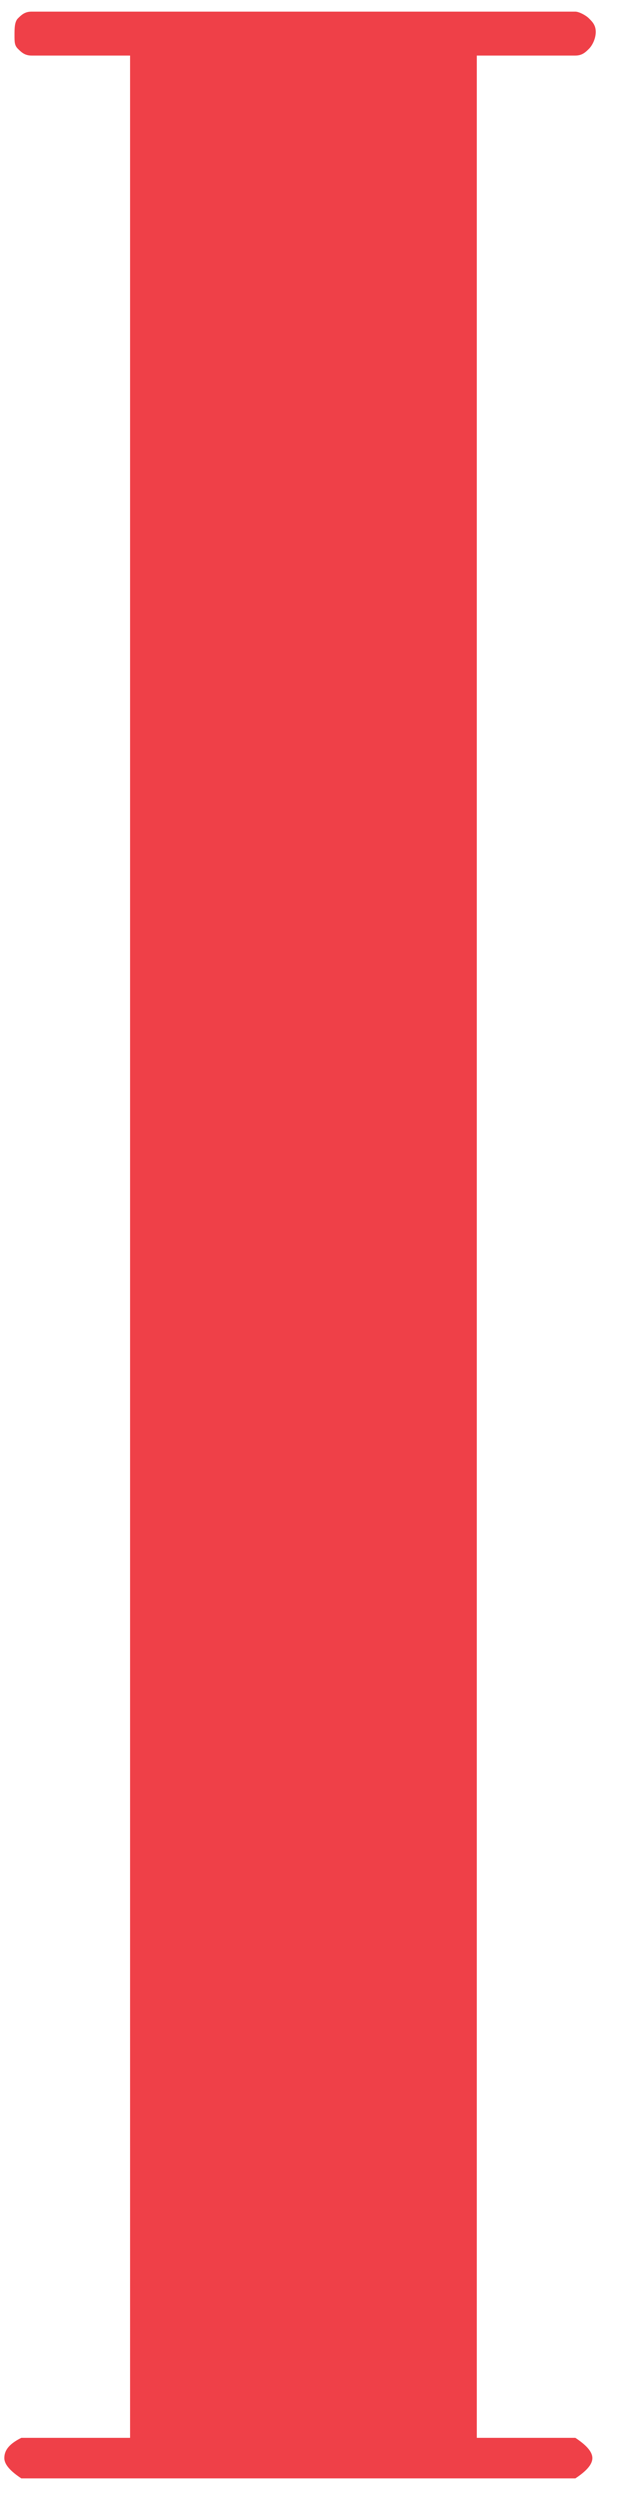<svg width="25" height="101" fill="none" xmlns="http://www.w3.org/2000/svg"><path d="M5.4 98.489H.862c-.55.273-.687.546-.687.819 0 .273.275.546.687.819h22.413c.413-.273.688-.546.688-.82 0-.272-.276-.545-.688-.818h-3.987V2.245h3.987c.275 0 .413-.137.55-.273.137-.137.275-.41.275-.683 0-.273-.138-.41-.275-.546-.137-.136-.412-.273-.55-.273h-22C1 .47.862.607.725.743c-.138.137-.138.41-.138.683 0 .273 0 .41.138.546.137.136.275.273.55.273h3.987v96.244H5.4z" fill="#EF4048"/></svg>